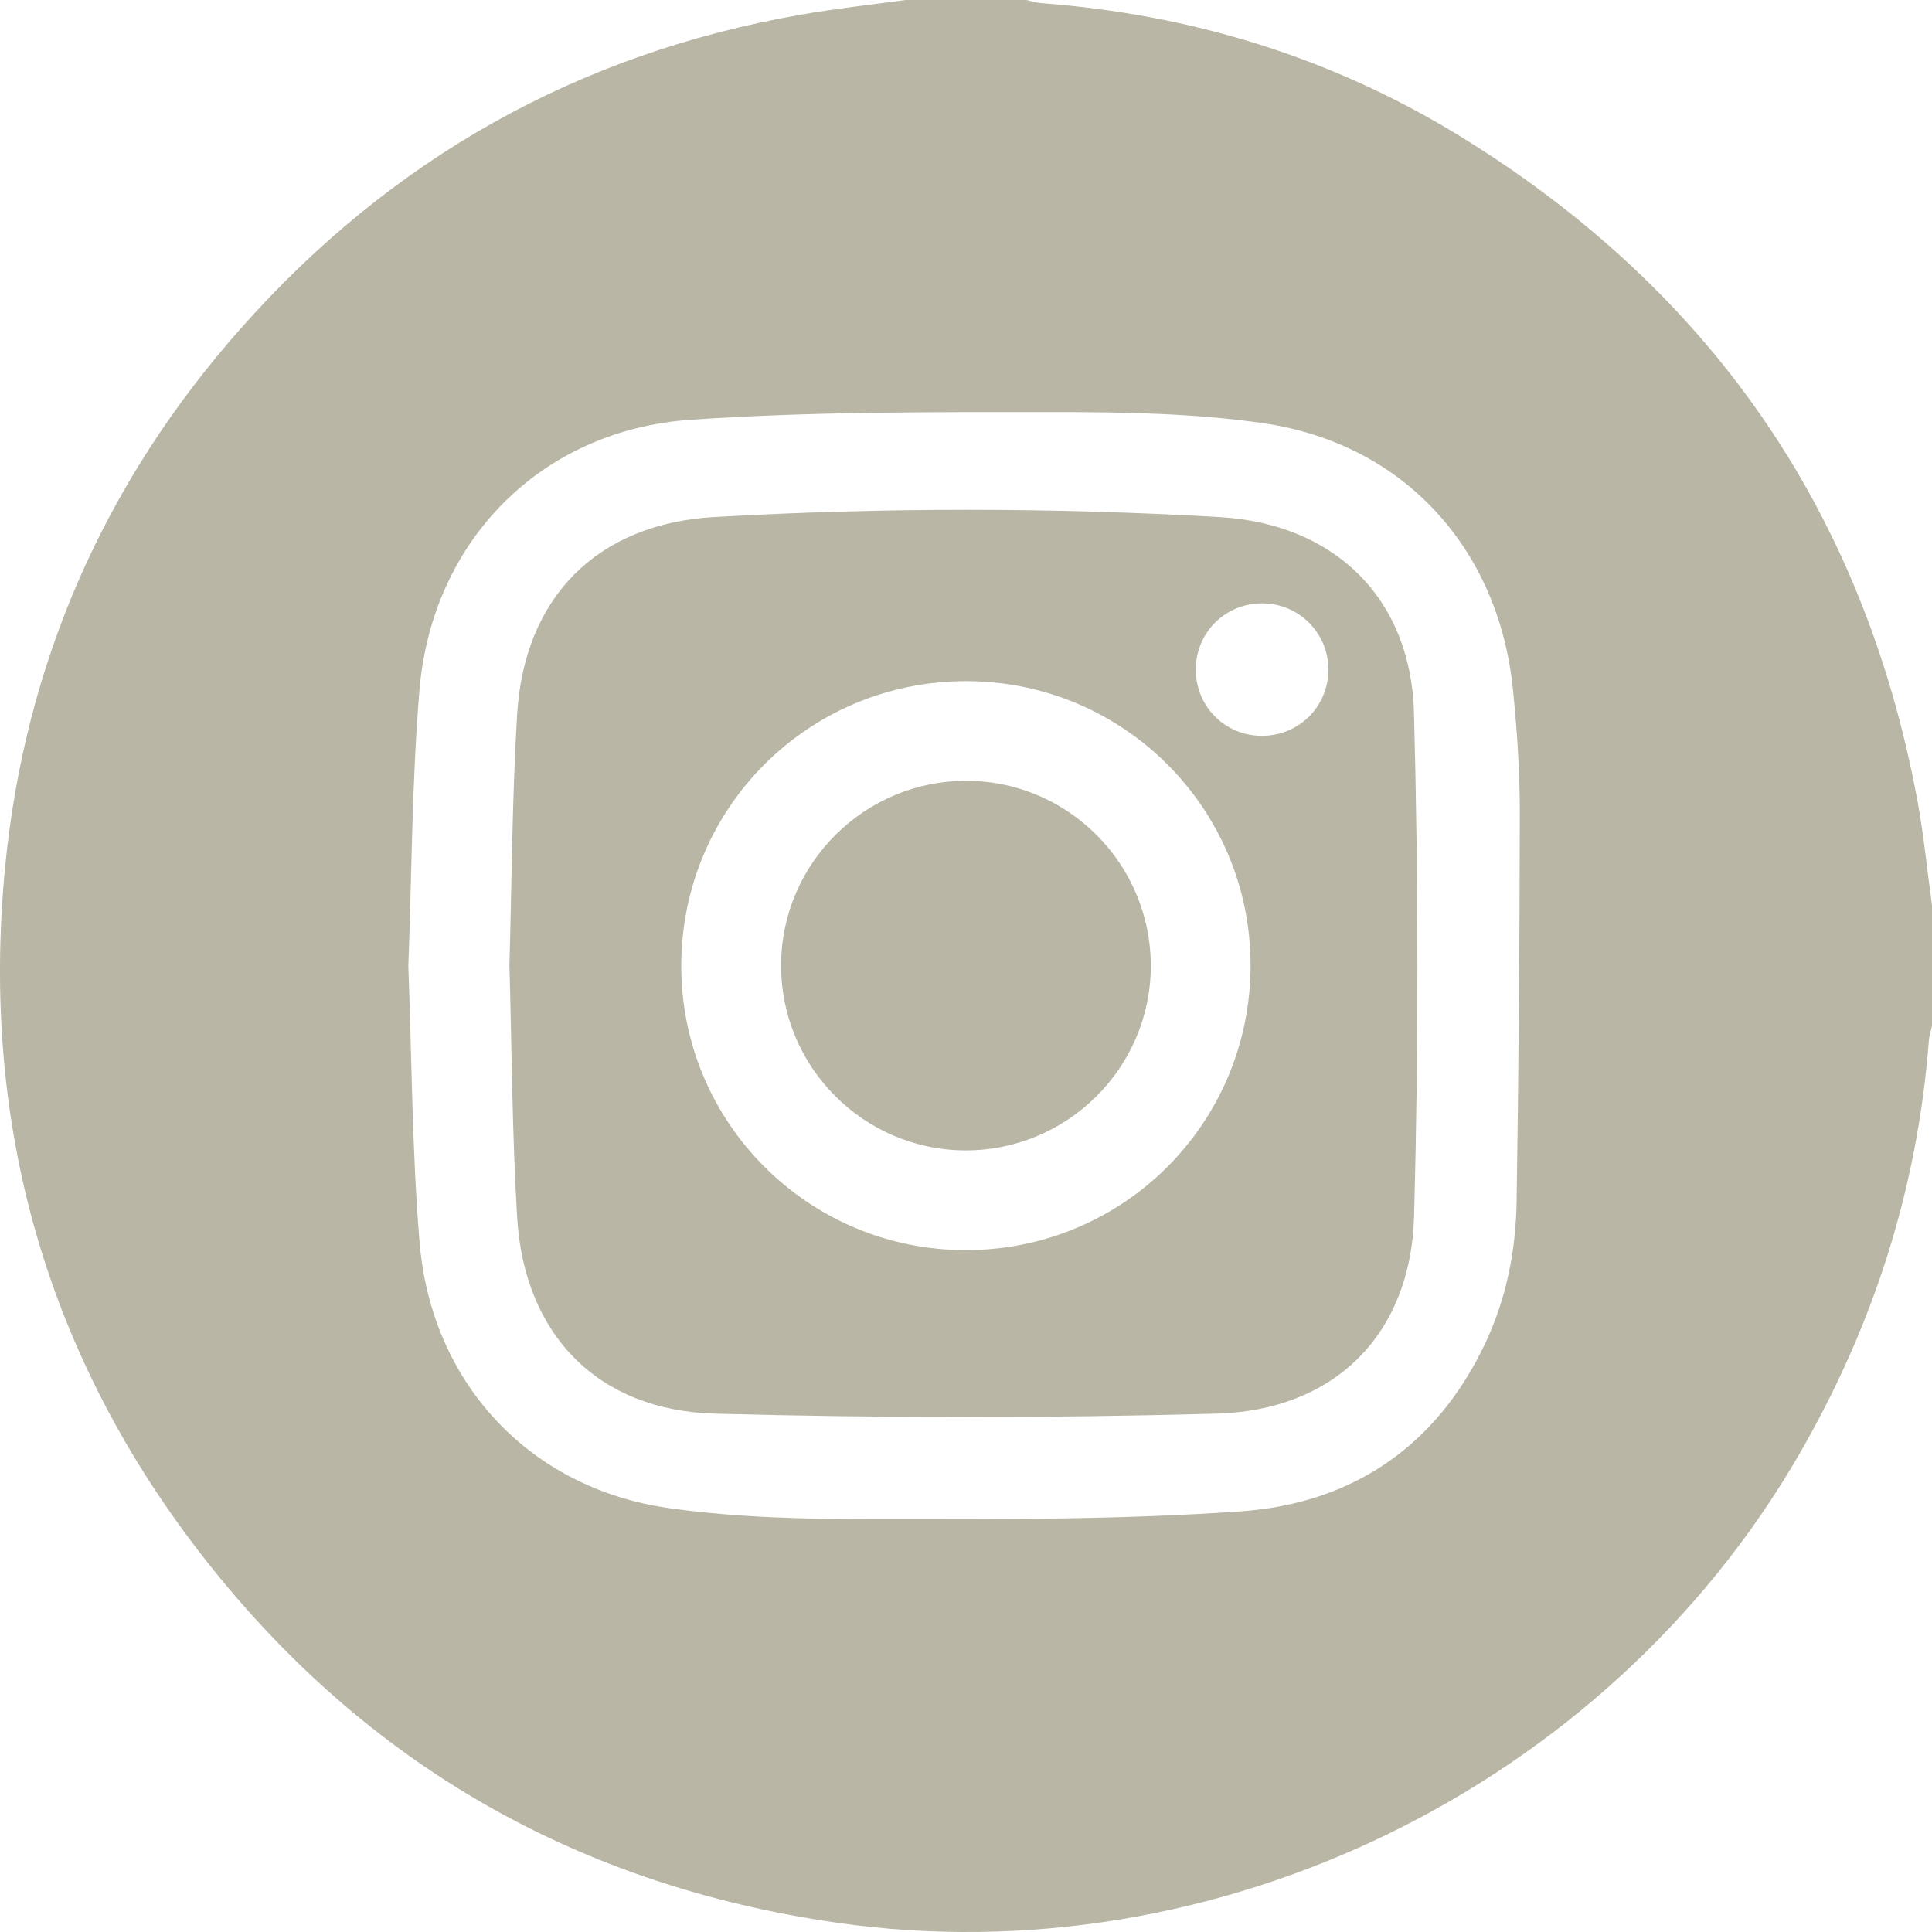 <svg width="34" height="34" viewBox="0 0 34 34" fill="none" xmlns="http://www.w3.org/2000/svg">
<g id="Layer_1" clip-path="url(#clip0_53_3093)">
<path id="Vector" d="M15.937 0C16.645 0 17.353 0 18.062 0C18.147 0.019 18.232 0.048 18.318 0.055C20.965 0.252 23.443 1.012 25.701 2.401C30.089 5.102 32.792 8.986 33.739 14.065C33.854 14.681 33.914 15.309 34 15.931V18.055C33.981 18.141 33.952 18.226 33.945 18.312C33.745 20.924 32.965 23.349 31.651 25.614C28.262 31.455 21.414 34.797 14.729 33.837C10.187 33.185 6.46 31.064 3.624 27.461C0.817 23.891 -0.343 19.801 0.087 15.289C0.433 11.671 1.839 8.481 4.254 5.761C6.893 2.789 10.177 0.94 14.102 0.257C14.71 0.15 15.325 0.084 15.937 0ZM7.186 17.003C7.247 18.617 7.25 20.246 7.384 21.864C7.59 24.337 9.317 26.191 11.764 26.539C12.995 26.714 14.255 26.736 15.503 26.736C17.615 26.736 19.733 26.745 21.838 26.597C23.79 26.459 25.276 25.459 26.134 23.648C26.509 22.858 26.677 22.009 26.69 21.141C26.725 18.852 26.745 16.562 26.746 14.272C26.746 13.555 26.697 12.835 26.624 12.121C26.37 9.642 24.692 7.804 22.233 7.448C21.014 7.272 19.764 7.252 18.528 7.252C16.405 7.252 14.275 7.242 12.159 7.387C9.52 7.568 7.601 9.516 7.381 12.152C7.248 13.759 7.247 15.377 7.186 17.003V17.003Z" fill="#B9B6A5"/>
<path id="Vector_2" d="M8.965 16.984C9.007 15.51 9.012 14.038 9.101 12.571C9.225 10.508 10.512 9.215 12.575 9.098C15.537 8.93 18.503 8.929 21.464 9.1C23.481 9.217 24.831 10.521 24.884 12.546C24.962 15.495 24.965 18.45 24.886 21.399C24.83 23.482 23.49 24.822 21.404 24.878C18.465 24.958 15.521 24.957 12.582 24.878C10.514 24.823 9.224 23.482 9.101 21.424C9.012 19.946 9.007 18.463 8.965 16.984ZM16.995 11.987C14.227 11.991 11.999 14.213 11.989 16.981C11.979 19.754 14.227 22.004 17.003 22C19.769 21.997 21.998 19.773 22.008 17.006C22.018 14.232 19.772 11.983 16.995 11.987ZM23.377 11.778C23.375 11.137 22.86 10.623 22.22 10.618C21.562 10.614 21.042 11.132 21.044 11.79C21.047 12.434 21.557 12.945 22.199 12.949C22.858 12.953 23.38 12.434 23.377 11.778Z" fill="#B9B6A5"/>
<path id="Vector_3" d="M16.988 20.245C15.201 20.241 13.745 18.779 13.746 16.991C13.747 15.19 15.222 13.729 17.026 13.741C18.814 13.753 20.26 15.22 20.252 17.012C20.244 18.798 18.779 20.249 16.988 20.245V20.245Z" fill="#B9B6A5"/>
</g>
<defs>
<clipPath id="clip0_53_3093">
<rect width="34" height="34" fill="white"/>
</clipPath>
</defs>
</svg>
